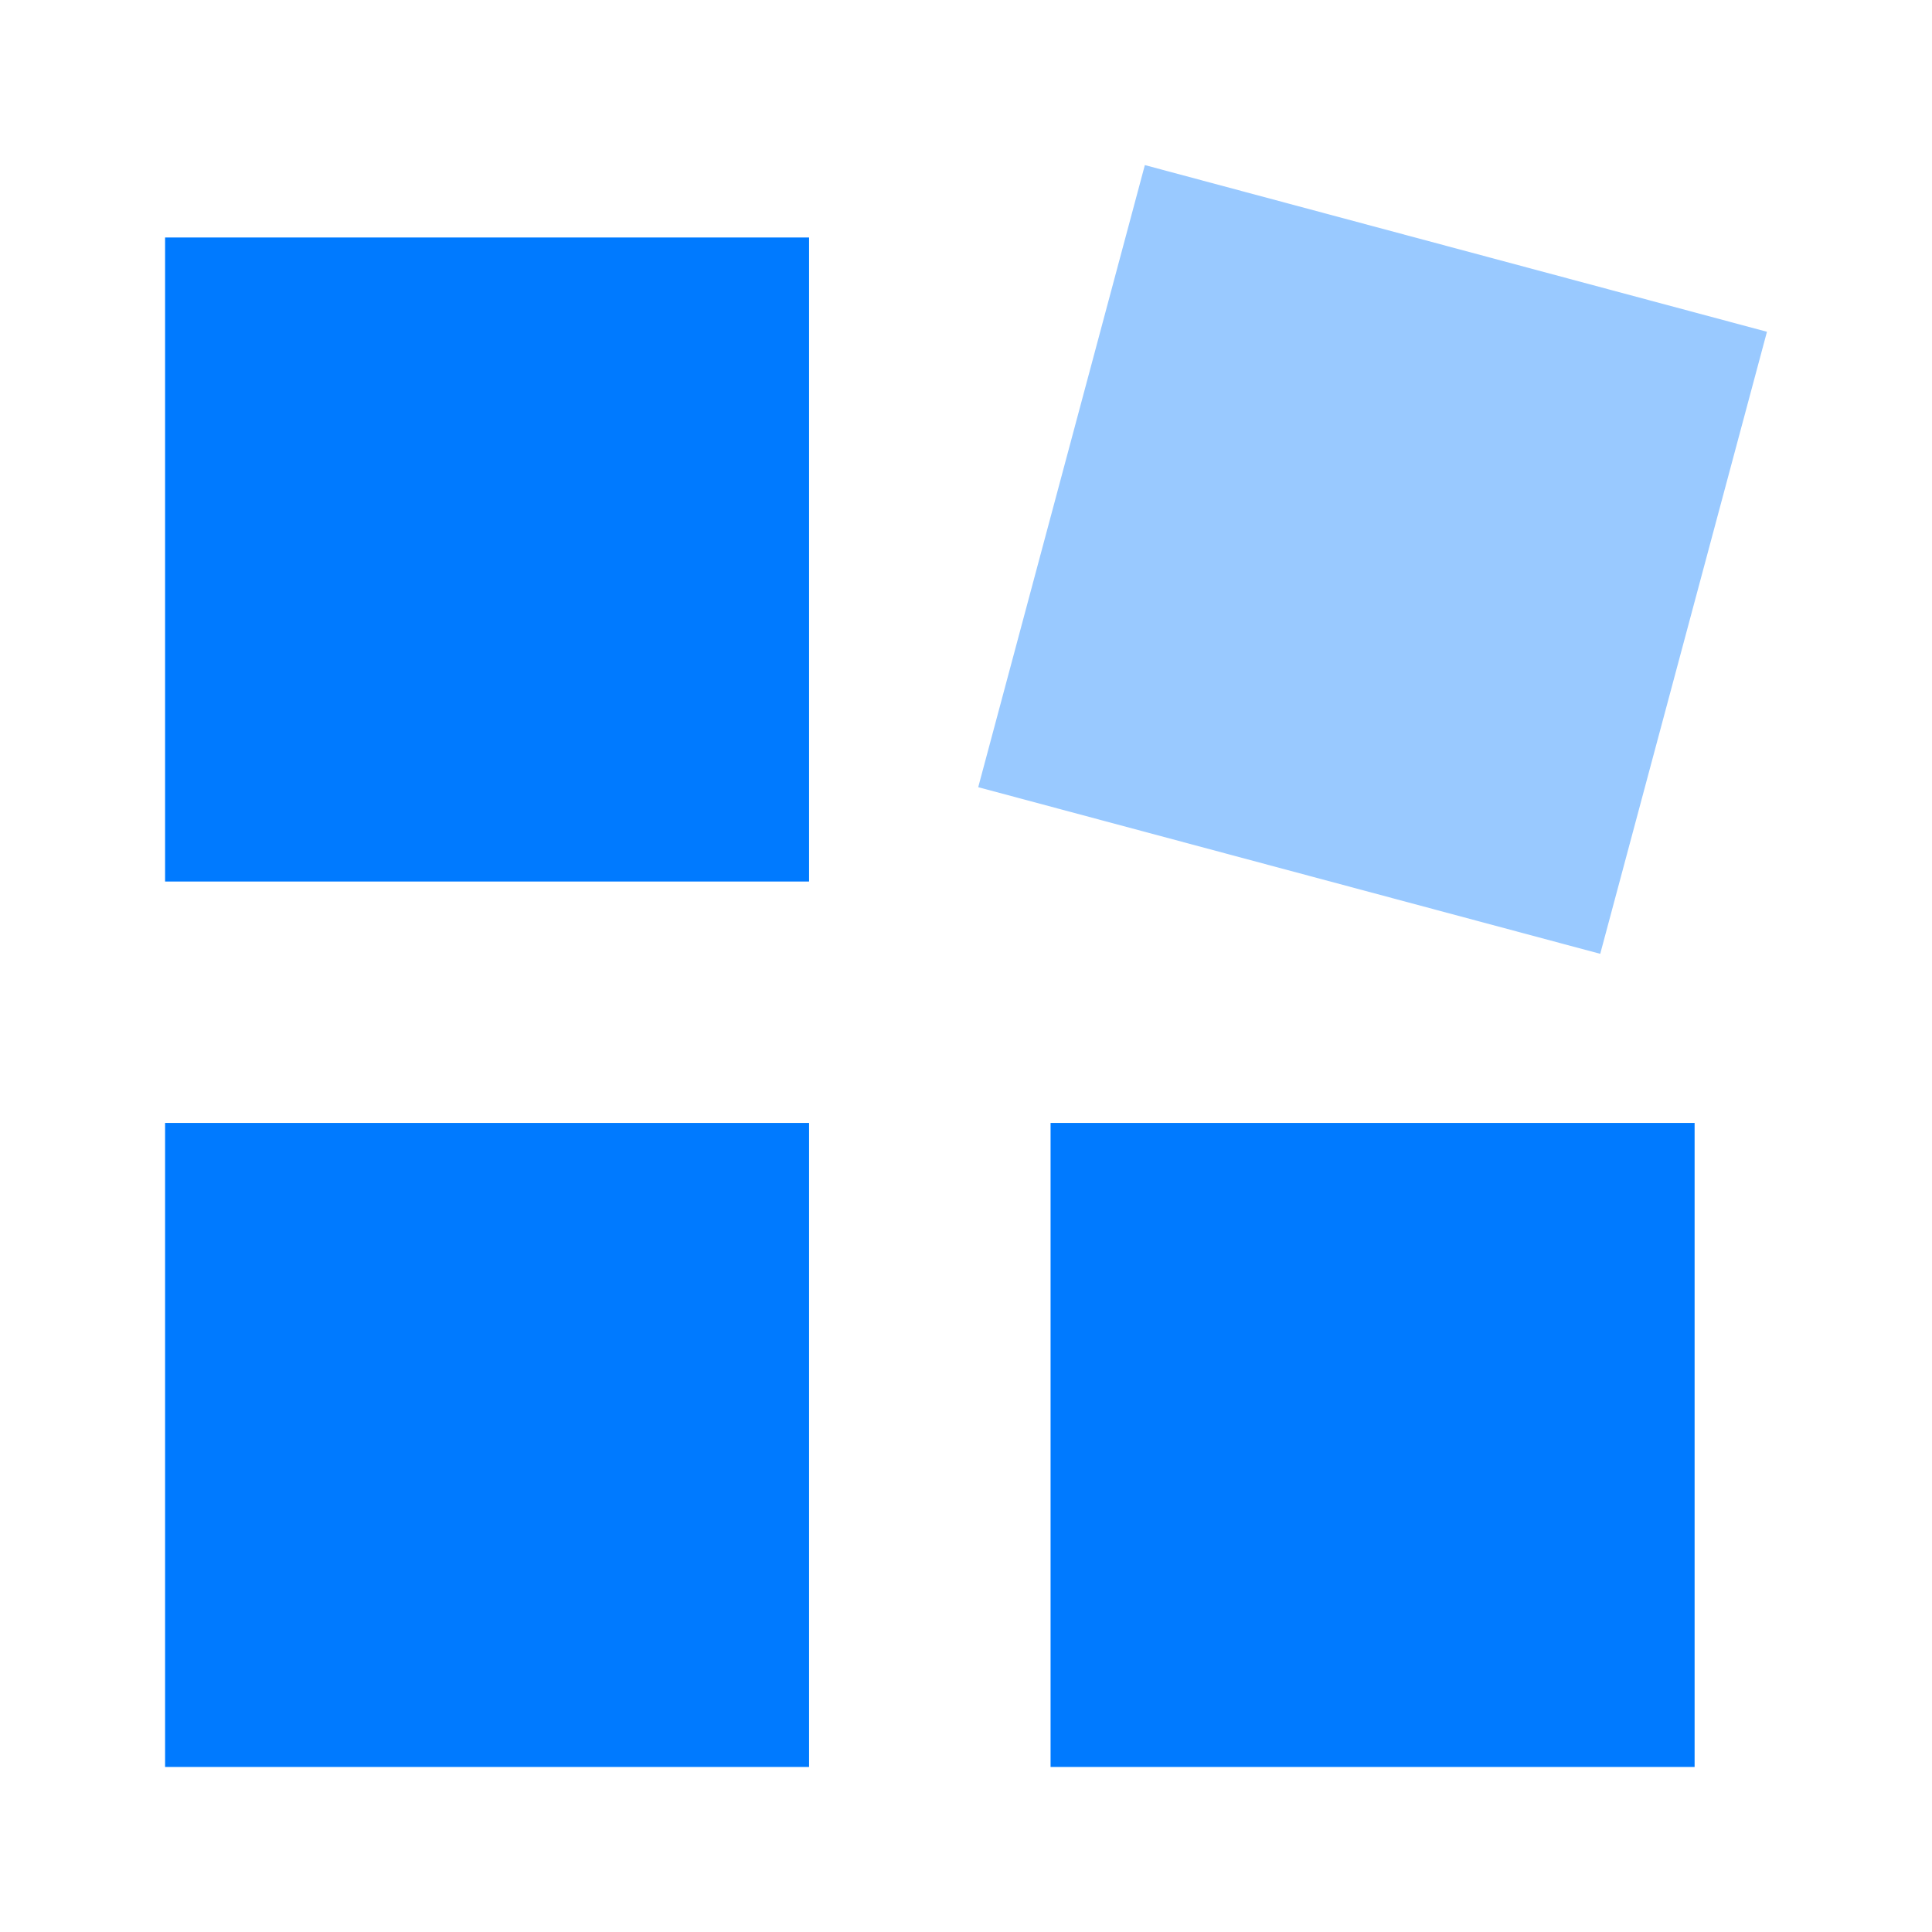 <?xml version="1.0" encoding="UTF-8"?> <svg xmlns="http://www.w3.org/2000/svg" width="40" height="40" viewBox="0 0 40 40" fill="none"> <path fill-rule="evenodd" clip-rule="evenodd" d="M3.418 18.251H16.751V4.917H3.418V18.251Z" fill="#007AFF"></path> <path fill-rule="evenodd" clip-rule="evenodd" d="M3.418 36.583H16.751V23.249H3.418V36.583Z" fill="#007AFF"></path> <path fill-rule="evenodd" clip-rule="evenodd" d="M21.751 36.583H35.085V23.249H21.751V36.583Z" fill="#007AFF"></path> <path opacity="0.4" fill-rule="evenodd" clip-rule="evenodd" d="M36.583 6.869L23.703 3.418L20.253 16.298L33.131 19.748L36.583 6.869Z" fill="#007AFF"></path> </svg> 